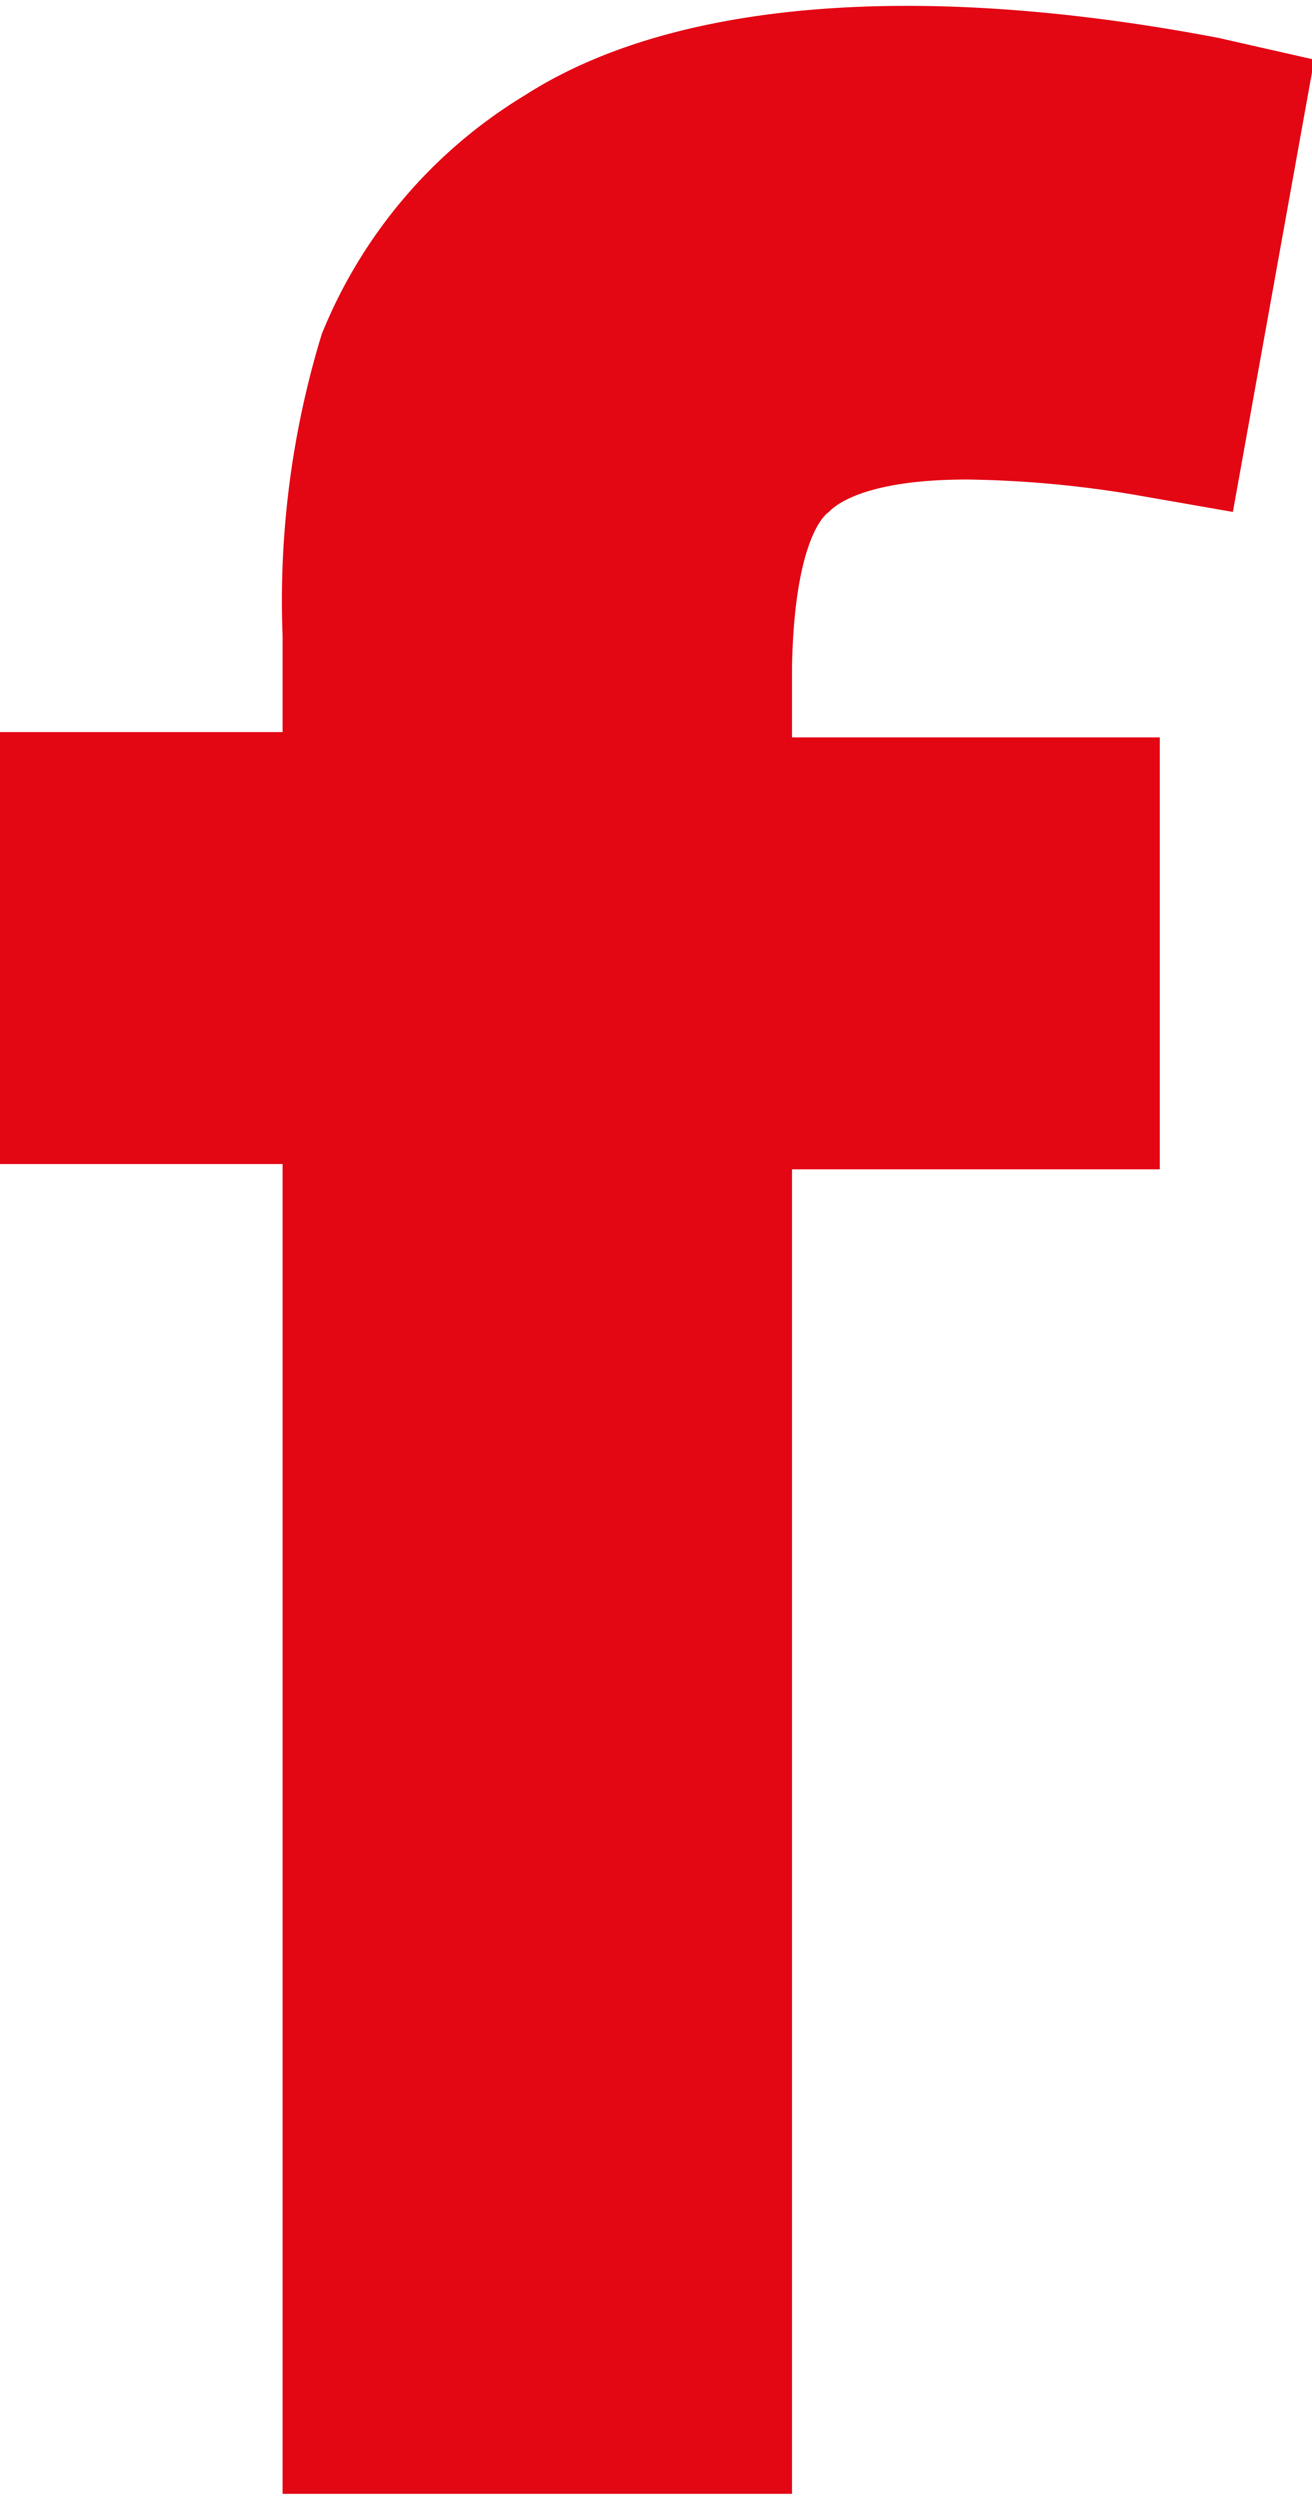 <?xml version="1.0"?>
<svg xmlns="http://www.w3.org/2000/svg" id="Ebene_1" data-name="Ebene 1" viewBox="0 0 17.41 33" width="21" height="40"><defs><style>.cls-1{fill:#e30613;}</style></defs><path class="cls-1" d="M11,6.71c.12-.13.56-.43,1.83-.43a14.41,14.41,0,0,1,2.27.21l1.26.22,1.08-6L16.16.42c-4-.76-7.24-.49-9.19.76a6.58,6.58,0,0,0-2.7,3.17,12.07,12.07,0,0,0-.52,4V9.63H0v5.73H3.75V33h6.76V15.43h4.88V9.7H10.51V8.76C10.54,7.2,10.89,6.78,11,6.71Z"/></svg>
